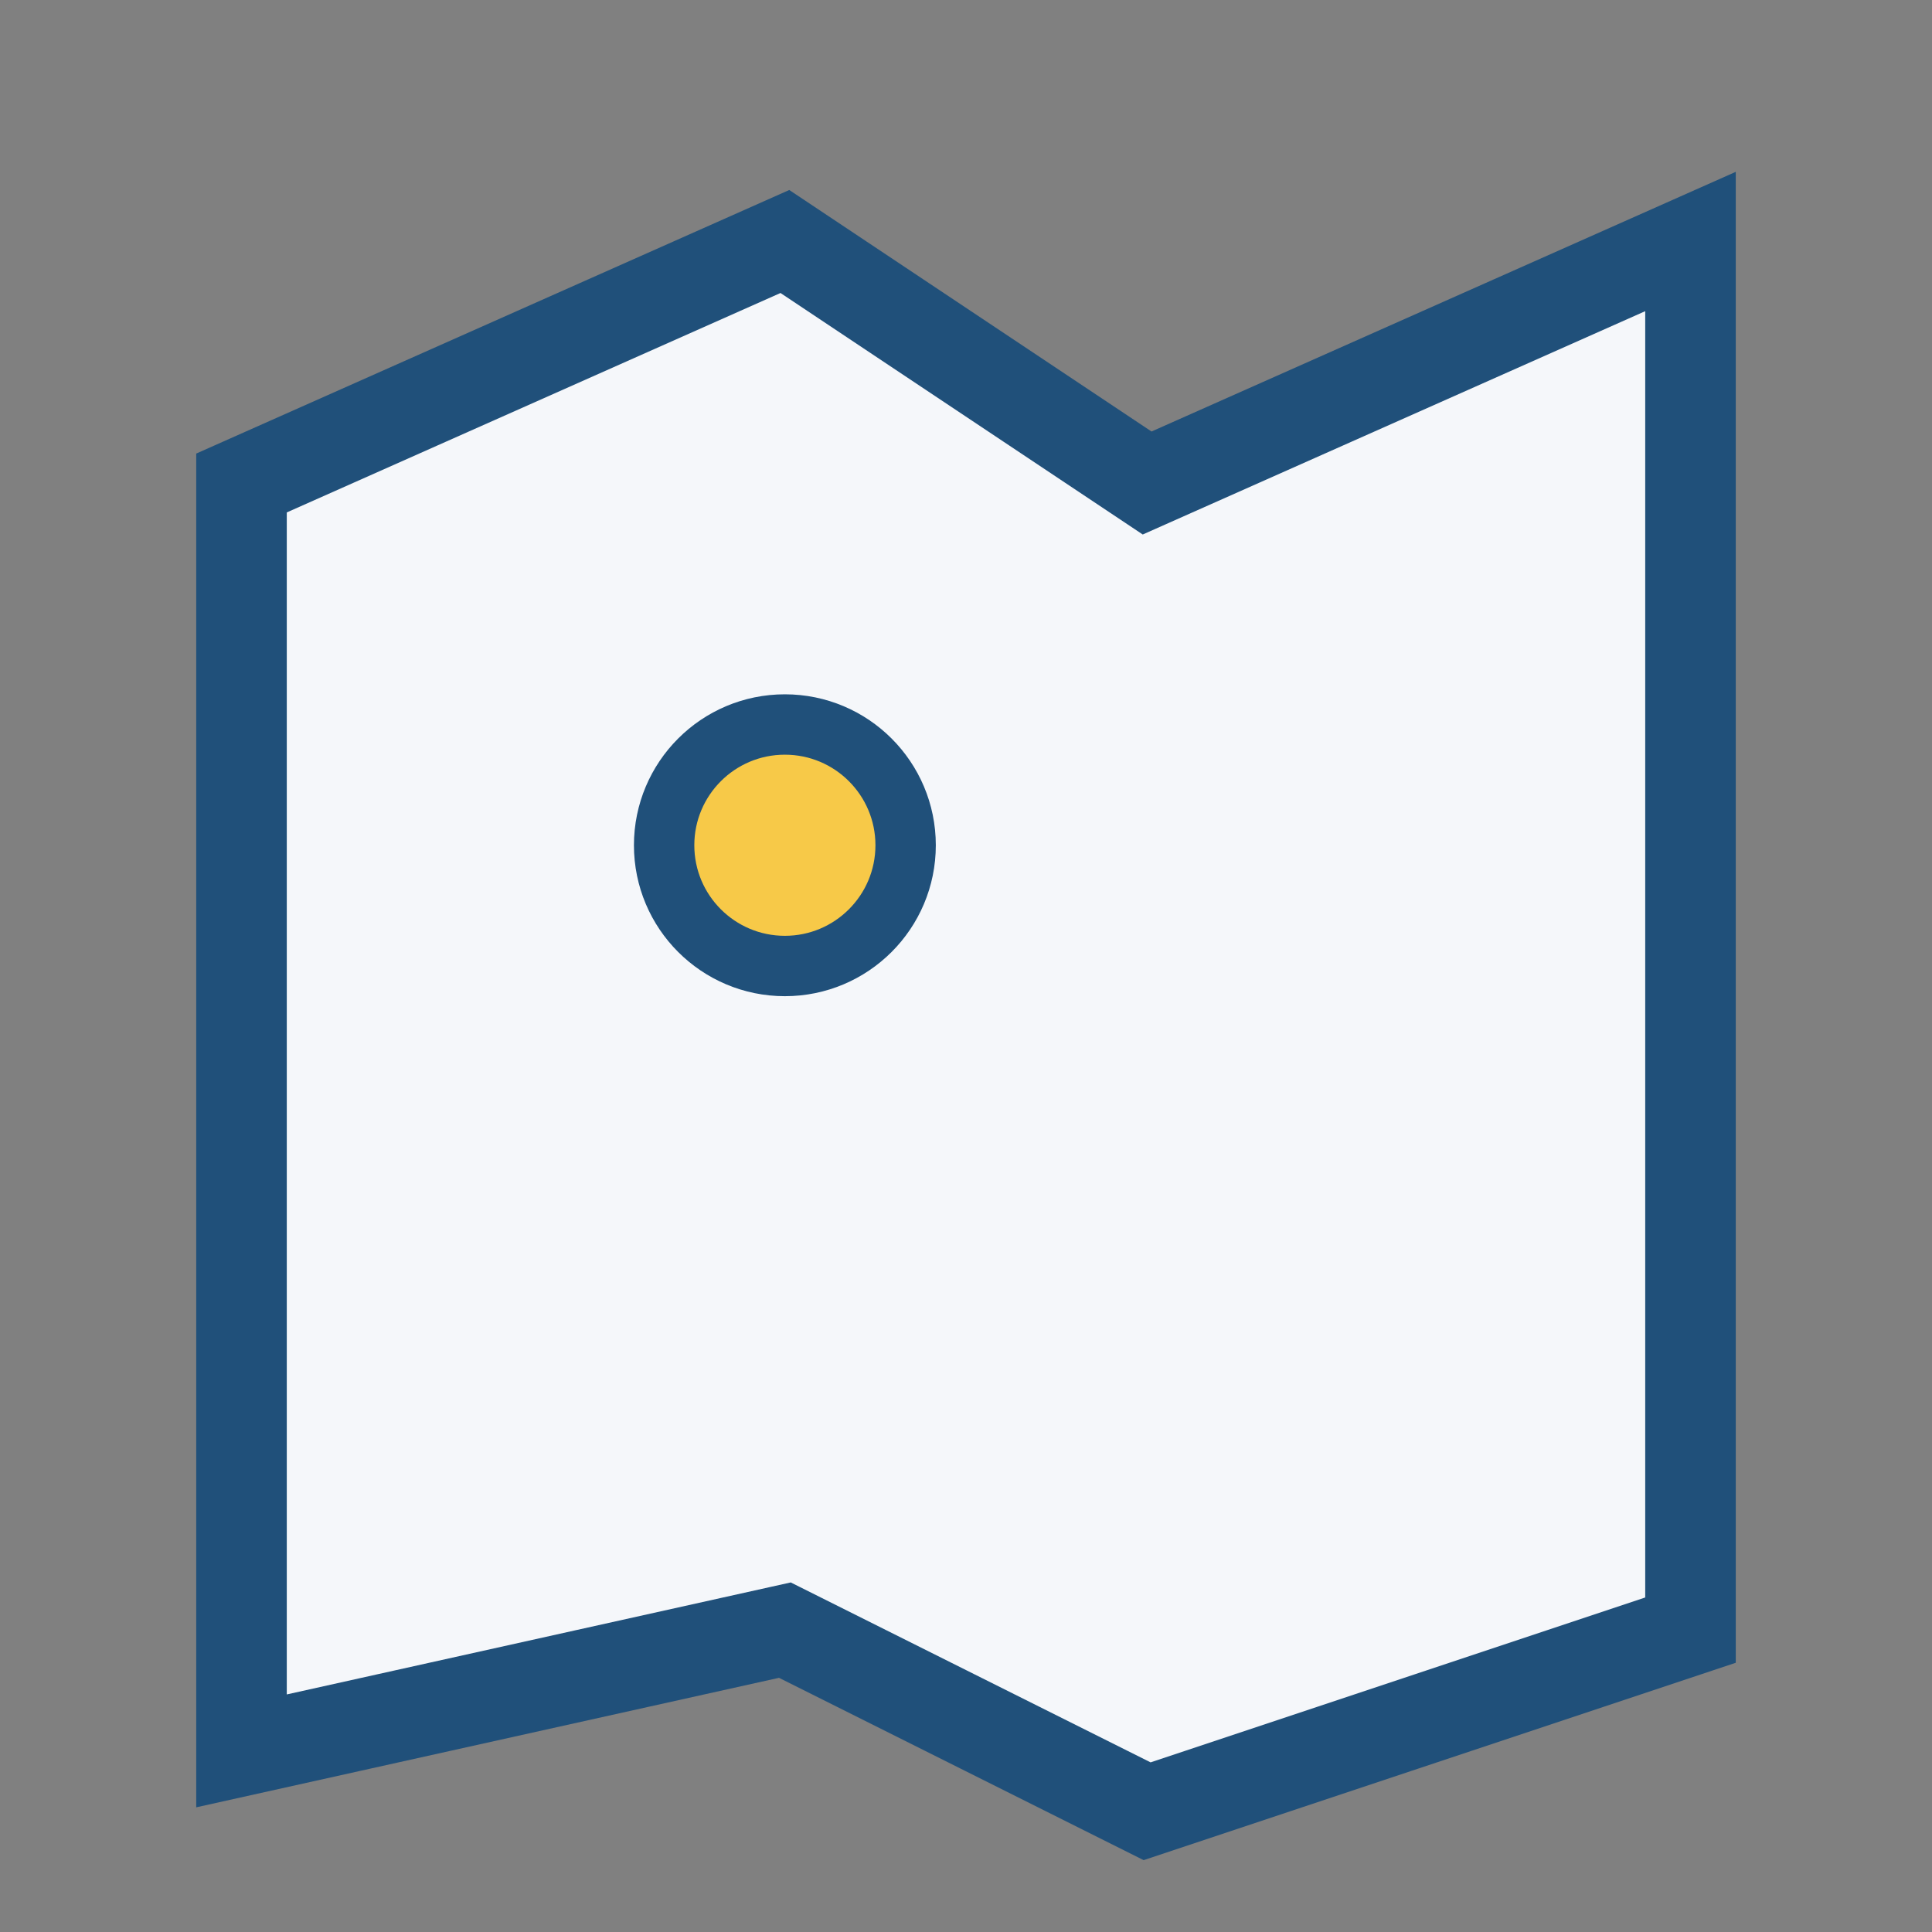 <?xml version="1.0" encoding="UTF-8"?>
<svg xmlns="http://www.w3.org/2000/svg" width="32" height="32" viewBox="0 0 32 32"><rect x="0" y="0" width="32" height="32" fill="#808080" stroke="none"/><polygon points="4,29 4,8 13,4 19,8 28,4 28,27 19,30 13,27" fill="#F5F7FA" stroke="#20507A" stroke-width="1.5"/><circle cx="13" cy="14" r="2" fill="#F7C948" stroke="#20507A" stroke-width="1"/></svg>
